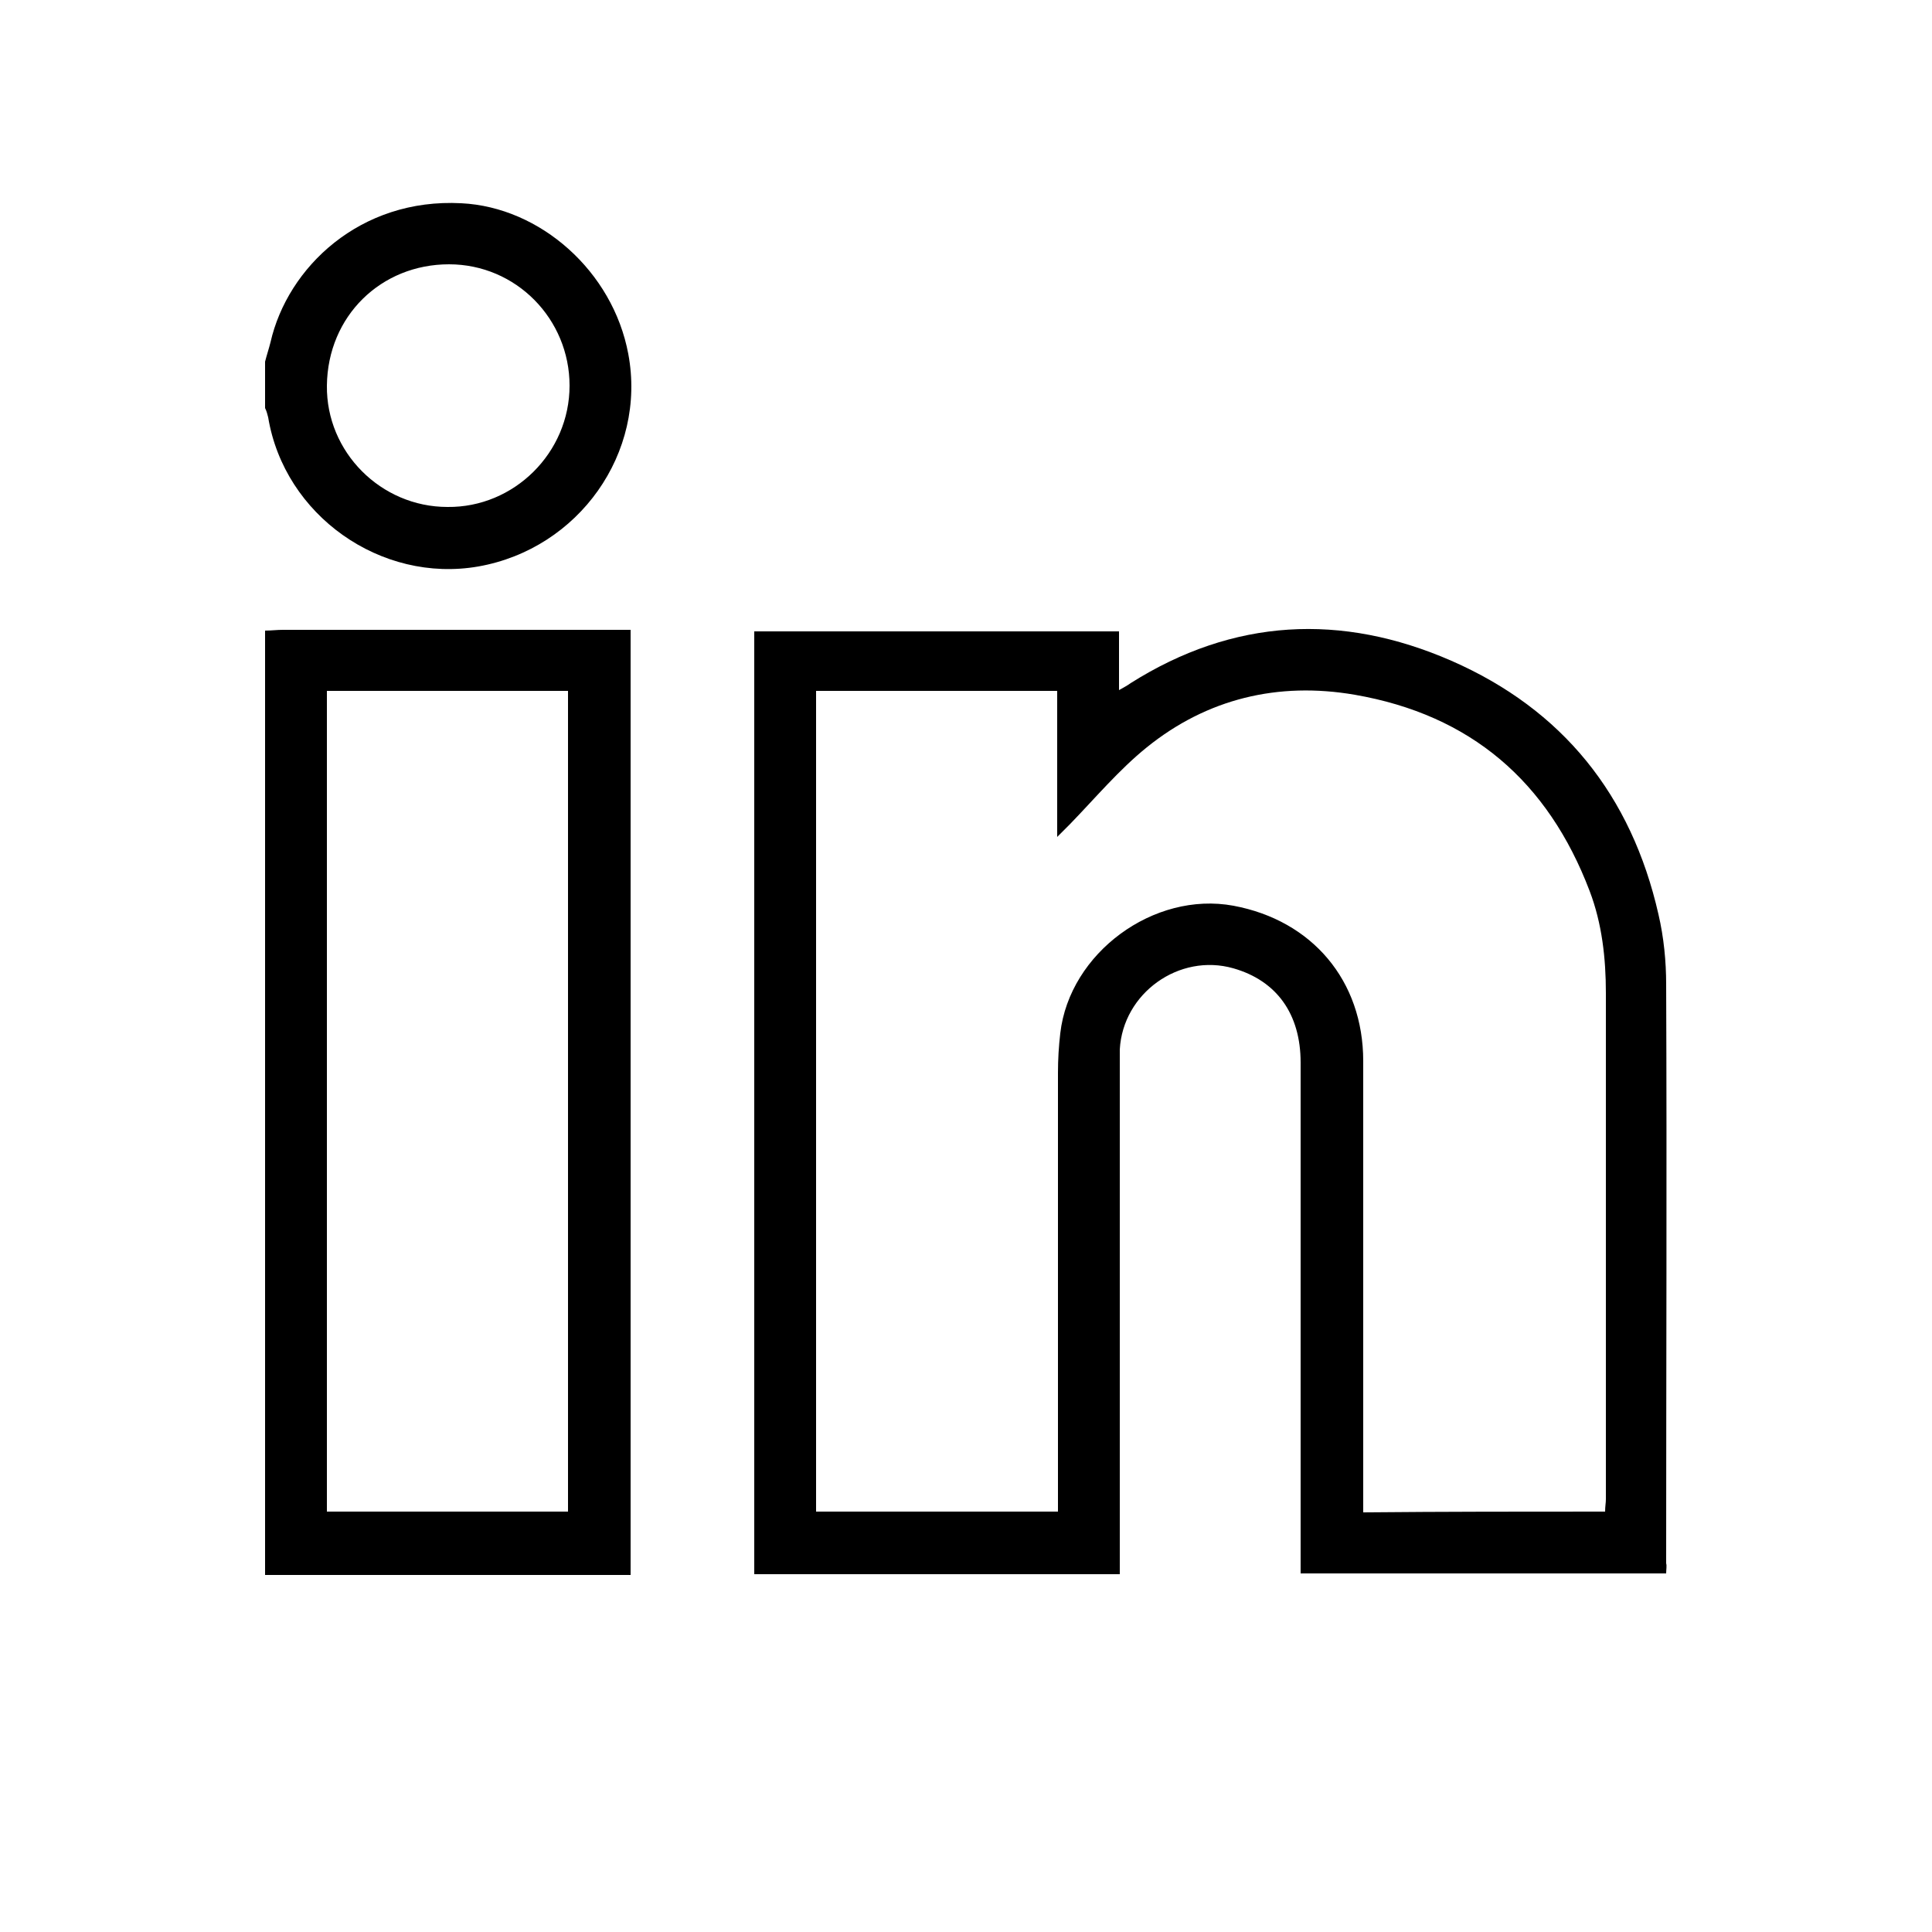 <svg xmlns="http://www.w3.org/2000/svg" xmlns:xlink="http://www.w3.org/1999/xlink" x="0px" y="0px" viewBox="0 0 250 250" style="enable-background:new 0 0 250 250;" xml:space="preserve"><g>	<path style="fill-rule:evenodd;clip-rule:evenodd;" d="M34.3,81.6c0.8,0,1.5-0.1,2.3-0.1c14.3,0,28.5,0,42.8,0c0.7,0,1.4,0,2.2,0  c0,40.8,0,81.4,0,122.3c-15.8,0-31.6,0-47.3,0C34.3,163,34.3,122.3,34.3,81.6z M42.3,89.4c0,35.5,0,70.8,0,106.2  c10.5,0,20.8,0,31.2,0c0-35.5,0-70.8,0-106.2C63.1,89.4,52.8,89.4,42.3,89.4z"></path>	<path style="fill-rule:evenodd;clip-rule:evenodd;" d="M34.3,46.8c0.2-0.8,0.5-1.7,0.7-2.5c2.2-9.7,11.6-18.7,24.7-18  c10.2,0.5,19.6,8.8,21.6,19.5c2.4,12.8-6.4,25.2-19.4,27.5C49.3,75.5,36.8,66.7,34.7,54c-0.1-0.4-0.2-0.8-0.4-1.2  C34.3,50.9,34.3,48.9,34.3,46.8z M73.7,49.9c0-8.6-6.9-15.7-15.6-15.7c-8.8,0-15.7,6.7-15.8,15.7c-0.1,8.6,7,15.7,15.6,15.7  C66.5,65.7,73.7,58.6,73.7,49.9z"></path>	<path style="fill-rule:evenodd;clip-rule:evenodd;" d="M215.6,203.6c-15.8,0-31.4,0-47.3,0c0-0.8,0-1.5,0-2.2c0-21.3,0-42.6,0-63.9  c0-6.3-3.1-10.6-8.7-12.2c-7-2-14.3,3.2-14.7,10.5c0,0.9,0,1.8,0,2.7c0,21,0,41.9,0,62.9c0,0.7,0,1.4,0,2.3c-15.8,0-31.5,0-47.3,0  c0-40.7,0-81.3,0-122c15.8,0,31.4,0,47.2,0c0,2.5,0,4.9,0,7.6c0.7-0.4,1.1-0.6,1.5-0.9c13.3-8.4,27.3-9.1,41.5-2.9  c14.4,6.3,23.3,17.4,26.8,32.8c0.7,3,1,6.1,1,9.1c0.1,25,0,49.9,0,74.9C215.7,202.6,215.6,203.1,215.6,203.6z M207.7,195.6  c0-0.7,0.1-1.1,0.1-1.6c0-21.8,0-43.7,0-65.5c0-4.5-0.5-9-2.1-13.2c-5.4-14.2-15.4-22.8-30.4-25.4c-9.9-1.7-19.1,0.5-26.9,6.8  c-3.6,2.9-6.7,6.6-10,10c-0.4,0.4-0.8,0.8-1.6,1.6c0-6.7,0-12.8,0-18.9c-10.5,0-20.8,0-31.2,0c0,35.4,0,70.8,0,106.2  c10.5,0,20.8,0,31.3,0c0-0.9,0-1.6,0-2.3c0-18.2,0-36.4,0-54.5c0-1.7,0.1-3.4,0.3-5.1c1.2-10.4,12.1-18.4,22.4-16.5  c10.2,1.9,16.8,9.7,16.8,20.1c0,18.8,0,37.5,0,56.3c0,0.7,0,1.4,0,2.1C186.9,195.6,197.2,195.6,207.7,195.6z"></path></g></svg>